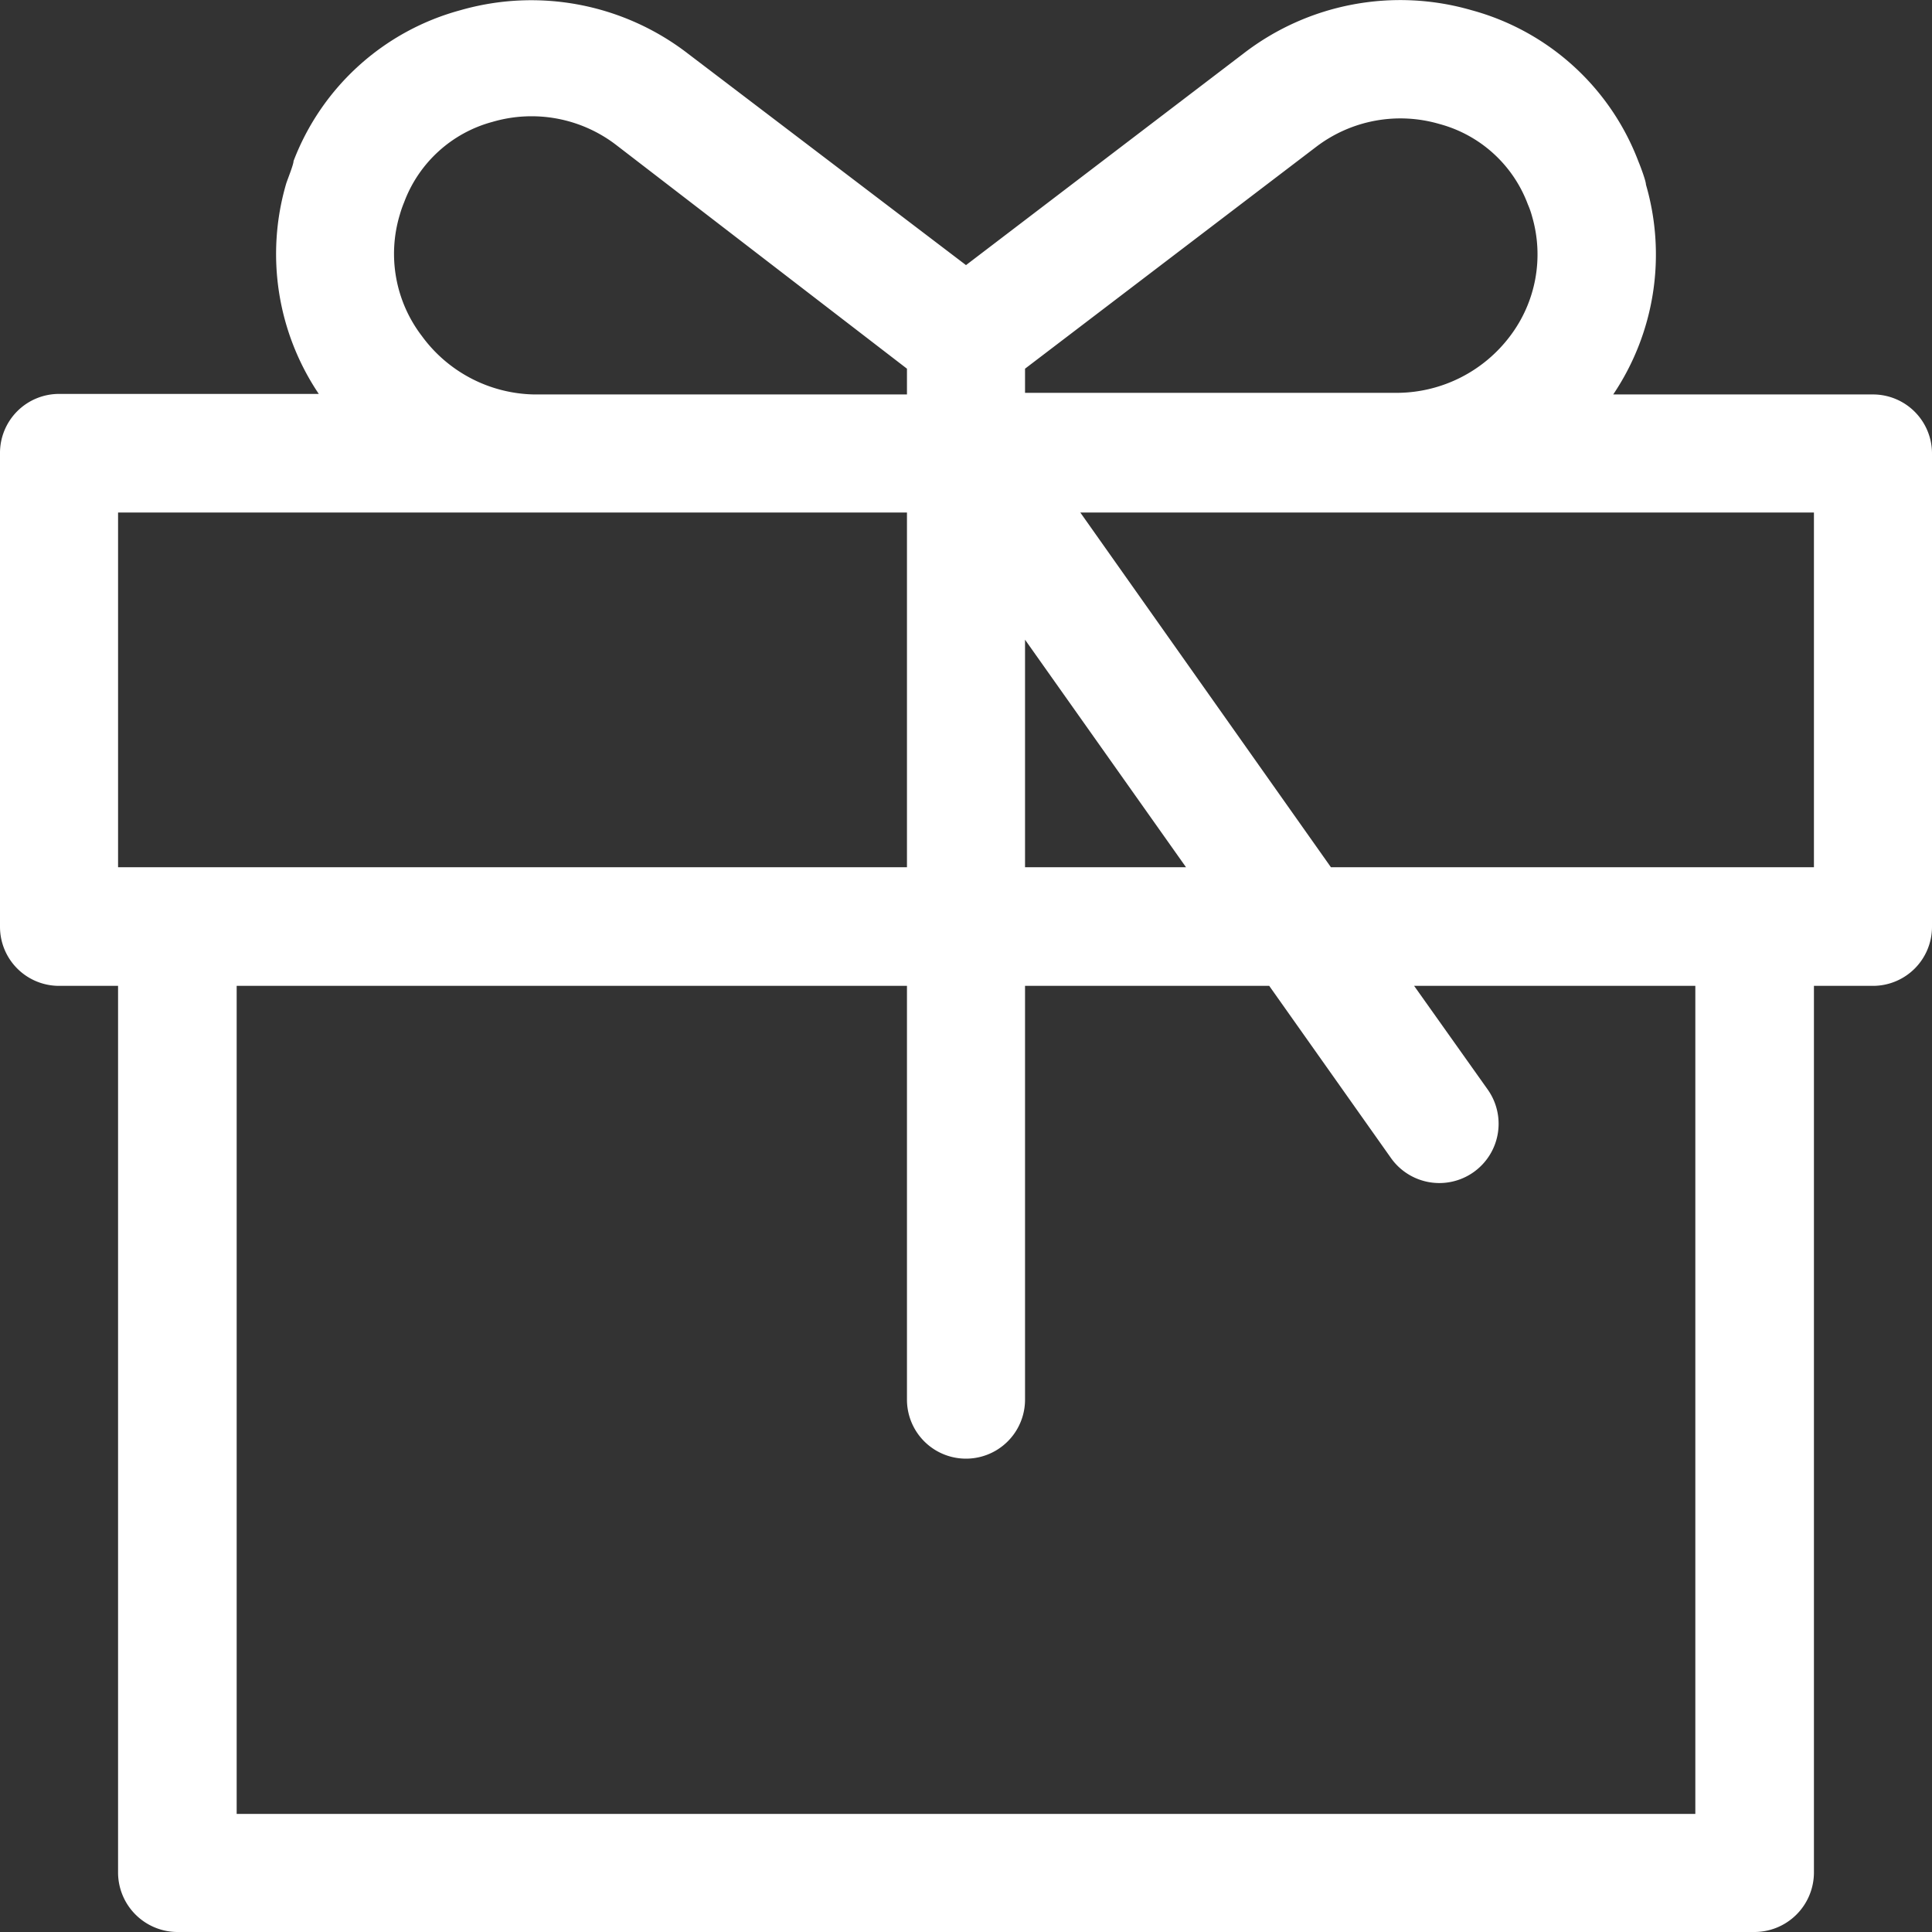 <?xml version="1.0" encoding="UTF-8"?> <svg xmlns="http://www.w3.org/2000/svg" viewBox="0 0 36 36"><rect x="0" y="0" width="36" height="36" fill="#333333" stroke="none"/><defs><style>.cls-1{fill:#fff;}</style></defs><g id="Layer_2" data-name="Layer 2"><g id="Capa_1" data-name="Capa 1"><path class="cls-1" d="M34.9,7.35H30.06a4.67,4.67,0,0,0,.61-3.91c0-.07-.11-.36-.14-.43A4.62,4.62,0,0,0,27.42.19a4.78,4.78,0,0,0-4.24.8L18,4.94,12.82,1A4.78,4.78,0,0,0,8.58.19,4.62,4.62,0,0,0,5.47,3c0,.07-.12.36-.14.43a4.67,4.67,0,0,0,.61,3.91H1.1A1.1,1.1,0,0,0,0,8.45v8.82a1.1,1.1,0,0,0,1.1,1.1H2.2V34.9A1.11,1.11,0,0,0,3.31,36H32.69a1.11,1.11,0,0,0,1.11-1.1V18.37h1.1a1.1,1.1,0,0,0,1.1-1.1V8.45A1.1,1.1,0,0,0,34.9,7.35ZM19.1,6.87l5.42-4.13a2.59,2.59,0,0,1,2.3-.43,2.43,2.43,0,0,1,1.65,1.5,1.55,1.55,0,0,1,.08.23,2.52,2.52,0,0,1-.41,2.22,2.65,2.65,0,0,1-2.09,1.06l-.7,0H19.1V6.87Zm0,5.05,3,4.24h-3ZM7.45,4a2.09,2.09,0,0,1,.08-.23,2.43,2.43,0,0,1,1.65-1.5,2.59,2.59,0,0,1,2.3.43L16.9,6.87v.48H10.65l-.7,0A2.65,2.65,0,0,1,7.86,6.26,2.52,2.52,0,0,1,7.45,4ZM2.2,16.16V9.55H16.9v6.61ZM31.59,33.8H4.41V18.37H16.9v7.71a1.1,1.1,0,0,0,2.2,0V18.37h4.55l2.27,3.21a1.1,1.1,0,0,0,1.8-1.28l-1.37-1.93h5.24ZM33.8,16.16h-9L20.13,9.55H33.8Z"></path></g></g></svg> 